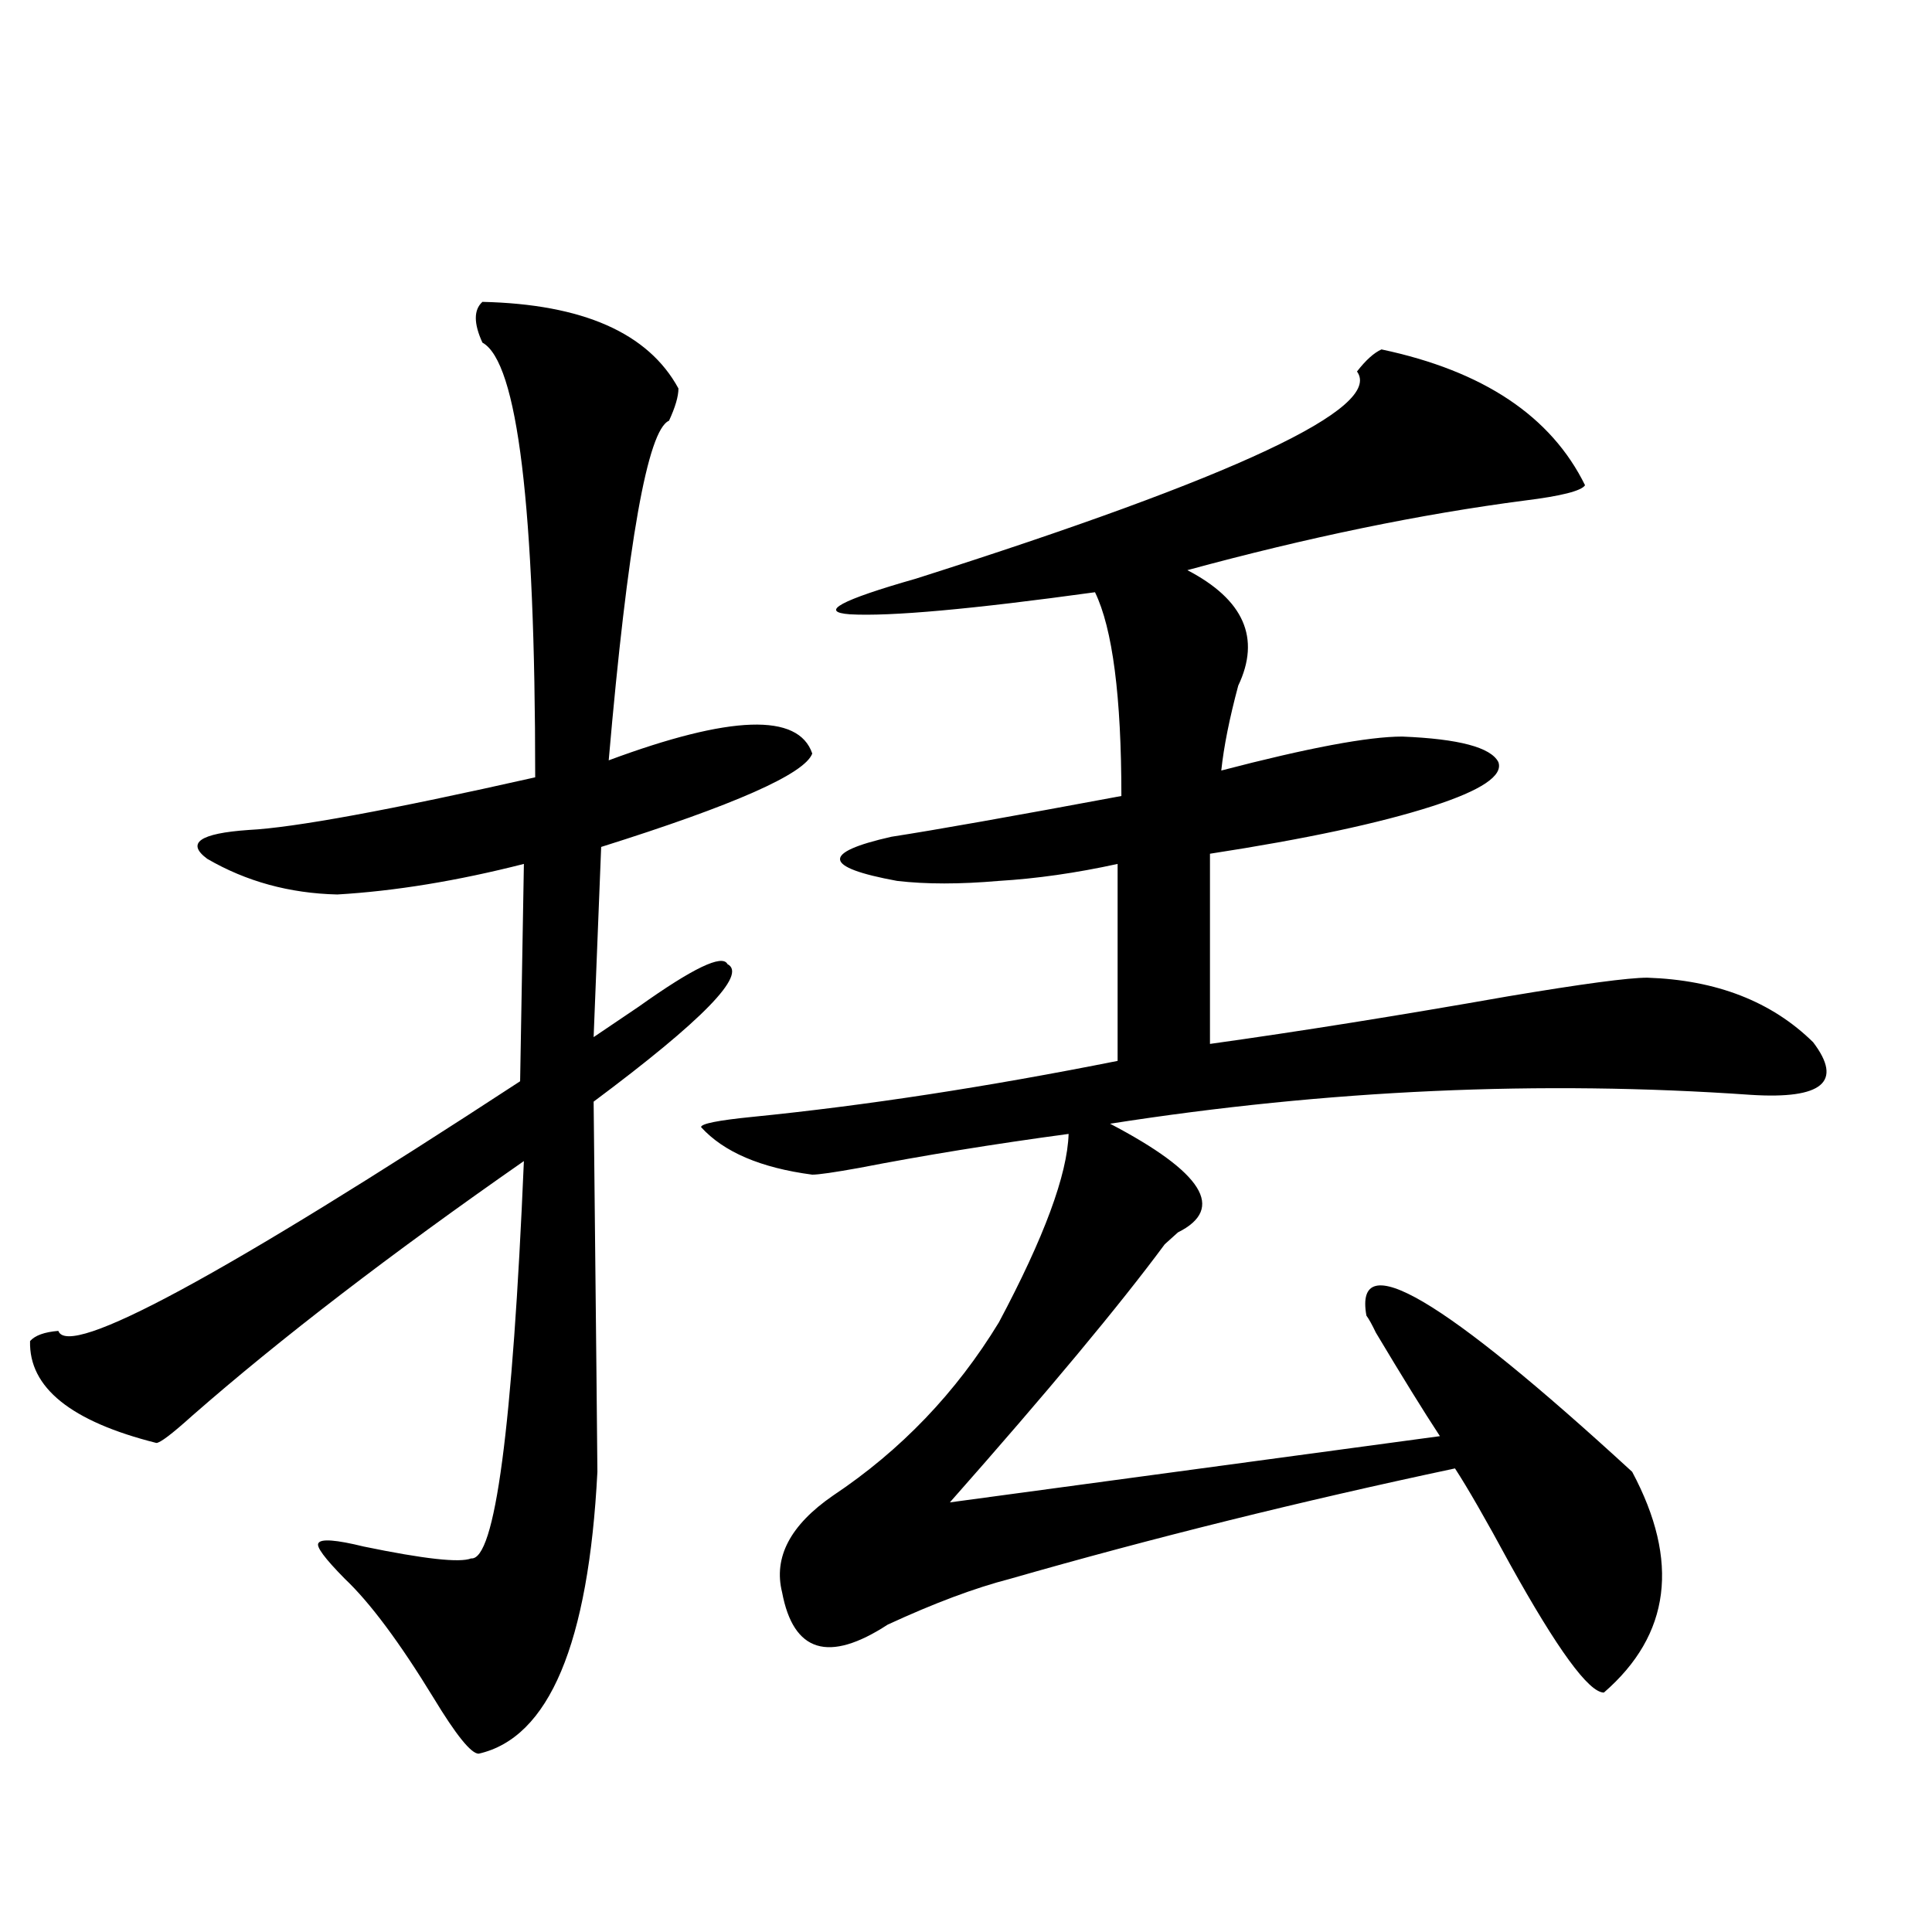 <?xml version="1.0" encoding="utf-8"?>
<!-- Generator: Adobe Illustrator 16.0.0, SVG Export Plug-In . SVG Version: 6.00 Build 0)  -->
<!DOCTYPE svg PUBLIC "-//W3C//DTD SVG 1.1//EN" "http://www.w3.org/Graphics/SVG/1.1/DTD/svg11.dtd">
<svg version="1.1" id="图层_1" xmlns="http://www.w3.org/2000/svg" xmlns:xlink="http://www.w3.org/1999/xlink" x="0px" y="0px"
	 width="1000px" height="1000px" viewBox="0 0 1000 1000" enable-background="new 0 0 1000 1000" xml:space="preserve">
<path d="M249.701,156.246c52.026,1.181,85.852,16.123,101.461,44.824c0,4.106-1.631,9.668-4.878,16.699
	c-11.066,4.697-21.463,63.281-31.219,175.781c63.078-23.428,98.199-24.609,105.363-3.516c-3.902,10.547-40.334,26.669-109.266,48.34
	l-3.902,98.438c5.198-3.516,13.003-8.789,23.414-15.82c27.957-19.913,43.246-27.246,45.853-21.973
	c10.396,5.273-12.683,29.004-69.267,71.191c1.296,123.047,1.951,186.919,1.951,191.602c-4.558,89.058-25.045,137.686-61.462,145.898
	c-3.902,0-11.707-9.668-23.414-29.004c-17.561-28.716-32.85-49.219-45.853-61.523c-10.411-10.547-14.969-16.699-13.658-18.457
	c1.296-2.334,9.101-1.758,23.414,1.758c31.219,6.455,49.755,8.501,55.608,6.152c12.348,1.181,21.463-67.374,27.316-205.664
	c-68.946,48.052-126.186,91.997-171.703,131.836c-10.411,9.38-16.585,14.063-18.536,14.063
	c-44.236-11.124-66.02-28.702-65.364-52.734c2.592-2.925,7.47-4.683,14.634-5.273c5.198,14.653,84.876-28.413,239.019-129.199
	l1.951-112.5c-34.48,8.789-66.675,14.063-96.583,15.82c-24.725-0.577-47.163-6.729-67.315-18.457
	c-11.066-8.198-3.902-13.184,21.463-14.941c23.414-1.167,72.834-10.245,148.289-27.246c0-140.034-9.115-215.03-27.316-225
	C245.144,167.384,245.144,160.353,249.701,156.246z M715.056,180.856c52.682,11.137,87.803,34.58,105.363,70.313
	c-1.951,2.939-12.362,5.576-31.219,7.91c-53.992,7.031-112.192,19.048-174.63,36.035c29.268,15.244,38.048,35.156,26.341,59.766
	c-4.558,17.001-7.484,31.641-8.78,43.945c44.877-11.714,76.096-17.578,93.656-17.578c29.268,1.181,45.853,5.576,49.755,13.184
	c2.592,7.031-8.78,14.653-34.146,22.852c-27.316,8.789-65.699,17.001-115.119,24.609v98.438
	c46.173-6.441,97.559-14.639,154.143-24.609c38.368-6.441,62.438-9.668,72.193-9.668c35.762,1.181,64.389,12.305,85.852,33.398
	c15.609,20.517,4.878,29.594-32.194,27.246c-108.625-7.608-219.187-2.637-331.699,14.941c48.124,25.2,59.831,43.945,35.121,56.25
	c-3.262,2.939-5.533,4.985-6.829,6.152c-23.414,31.641-60.486,76.177-111.217,133.594l253.652-34.277
	c-8.46-12.881-19.512-30.762-33.17-53.613c-1.951-4.092-3.582-7.031-4.878-8.789c-6.509-36.323,39.344-9.366,137.558,80.859
	c24.71,46.294,19.832,84.375-14.634,114.258c-7.805,0-24.069-22.275-48.779-66.797c-12.362-22.852-21.798-39.249-28.292-49.219
	c-79.998,17.001-156.749,36.035-230.238,57.129c-18.216,4.697-39.358,12.607-63.413,23.73
	c-30.578,19.913-48.779,14.351-54.633-16.699c-4.558-18.155,4.223-34.854,26.341-50.098c35.121-23.428,63.733-53.311,85.852-89.648
	c23.414-43.945,35.441-76.465,36.097-97.559c-39.023,5.273-75.12,11.137-108.29,17.578c-13.018,2.348-21.143,3.516-24.39,3.516
	c-26.676-3.516-45.853-11.714-57.56-24.609c0-1.758,8.78-3.516,26.341-5.273c58.535-5.85,121.613-15.518,189.264-29.004V447.164
	c-21.463,4.697-41.95,7.622-61.462,8.789c-20.167,1.758-37.728,1.758-52.682,0c-38.383-7.031-39.358-14.639-2.927-22.852
	c22.759-3.516,62.438-10.547,119.021-21.094c0-51.553-4.558-86.709-13.658-105.469c-63.748,8.789-106.019,12.607-126.826,11.426
	c-16.265-1.167-4.878-7.32,34.146-18.457c165.85-52.734,241.945-88.467,228.287-107.227
	C706.916,186.431,711.153,182.614,715.056,180.856z"/>
</svg>
